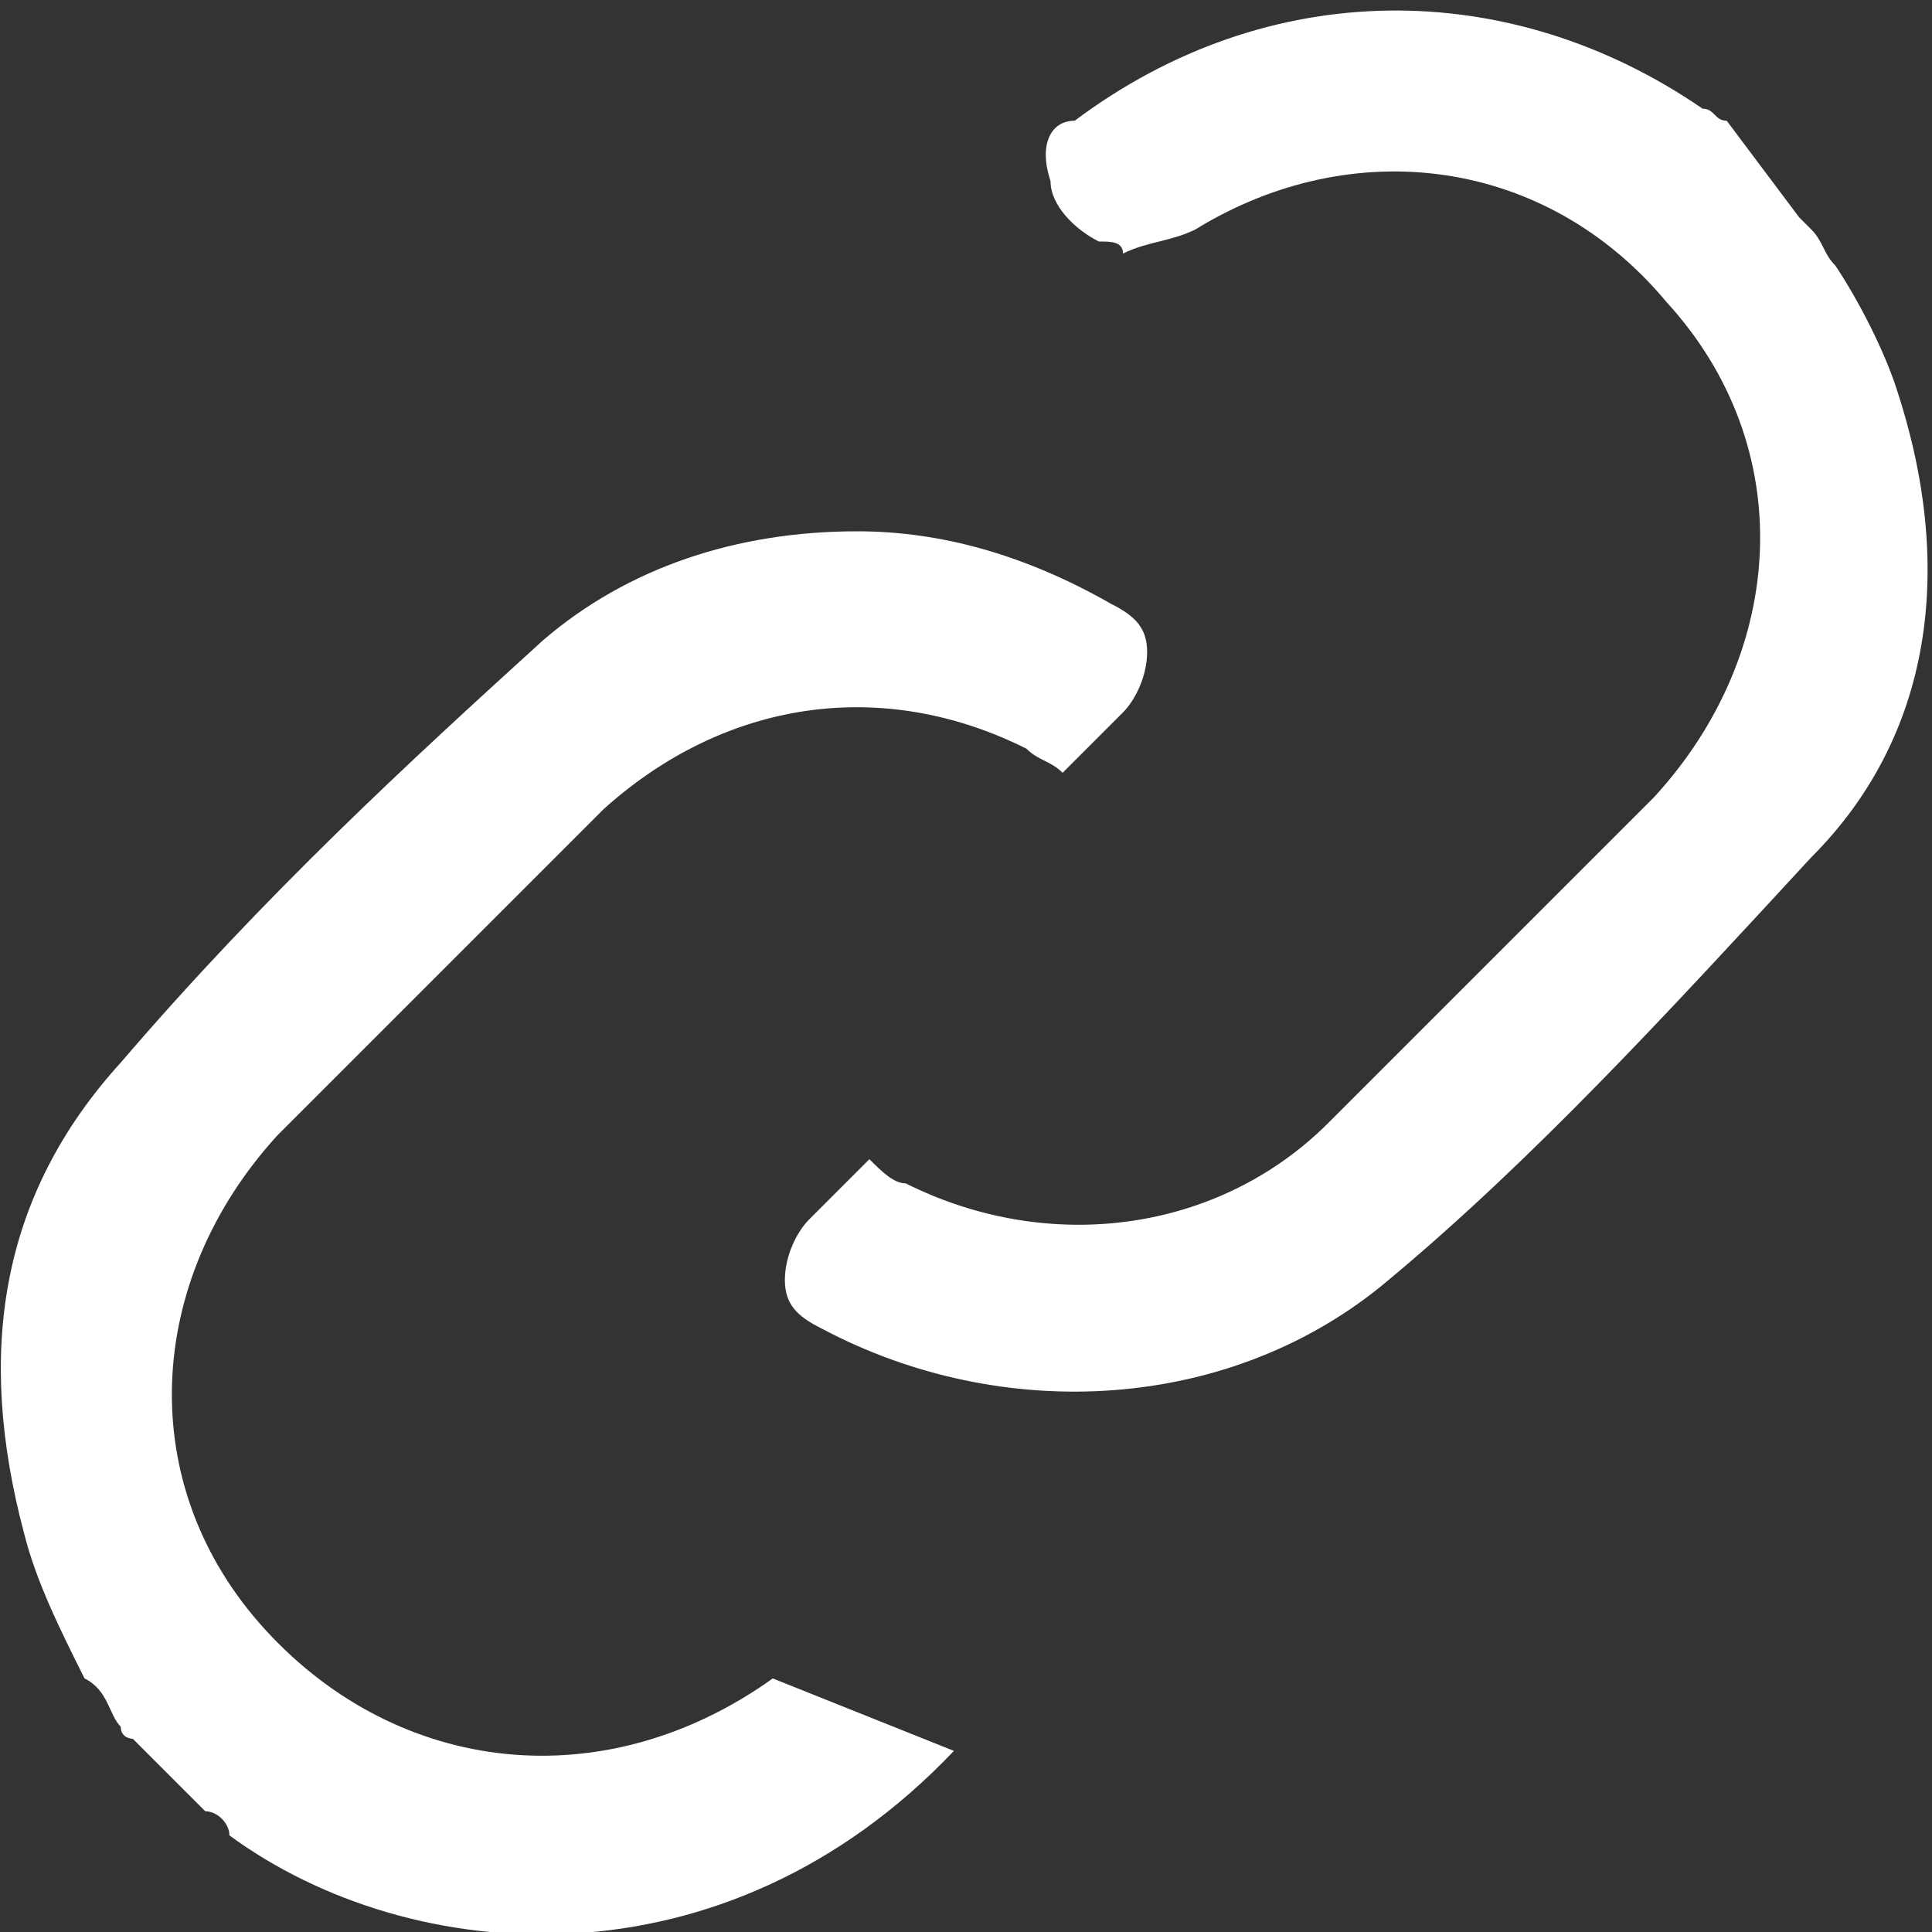 <?xml version="1.0" encoding="utf-8"?>
<!-- Generator: Adobe Illustrator 23.1.1, SVG Export Plug-In . SVG Version: 6.00 Build 0)  -->
<svg version="1.1" id="Layer_1" xmlns="http://www.w3.org/2000/svg" xmlns:xlink="http://www.w3.org/1999/xlink" x="0px" y="0px"
	 viewBox="0 0 16 16" style="enable-background:new 0 0 16 16;" xml:space="preserve">
<rect x="0" y="0" width="16" height="16" fill="#333333" stroke="none"/>
<style type="text/css">
	.st0{fill:#1F4384;}
	.st1{fill:#184891;}
	.st2{fill:#424143;}
	.st3{fill:#FFFFFF;}
	.st4{fill:#787A7D;}
</style>
<g>
	<g>
		<path class="st3" d="M6.4,13.9C6.4,13.9,6.4,13.9,6.4,13.9C6.4,13.9,6.3,13.9,6.4,13.9c-1.4,1-3.1,0.8-4.2-0.4
			c-1.1-1.2-1-2.9,0.1-4.1C3.1,8.6,4,7.7,5,6.7C6,5.8,7.3,5.6,8.5,6.2c0.1,0.1,0.2,0.1,0.3,0.2l0.5-0.5c0.1-0.1,0.2-0.3,0.2-0.5
			c0-0.2-0.1-0.3-0.3-0.4C8.5,4.6,7.8,4.4,7.1,4.4c-1,0-1.9,0.3-2.6,0.9C3.4,6.3,2.2,7.4,1,8.8c-1,1.1-1.2,2.4-0.8,3.9
			c0.1,0.4,0.3,0.8,0.5,1.2C0.9,14,0.9,14.2,1,14.3c0,0.1,0.1,0.1,0.1,0.1L1.7,15c0.1,0,0.2,0.1,0.2,0.2c1.5,1.1,4.1,1.3,6-0.7
			C7.4,14.3,6.9,14.1,6.4,13.9L6.4,13.9z"/>
	</g>
	<g>
		<path class="st3" d="M15.7,3.2c-0.1-0.3-0.3-0.7-0.5-1l0,0c-0.1-0.1-0.1-0.2-0.2-0.3c0,0-0.1-0.1-0.1-0.1L14.3,1
			c-0.1,0-0.1-0.1-0.2-0.1c-1.6-1.1-3.6-1.1-5.2,0.1C8.7,1,8.6,1.2,8.7,1.5c0,0.2,0.2,0.4,0.4,0.5c0.1,0,0.2,0,0.2,0.1
			C9.5,2,9.7,2,9.9,1.9c1.3-0.8,2.9-0.6,3.9,0.6c1.1,1.2,1,2.9-0.1,4.1C12.9,7.4,12,8.3,11,9.3c-0.9,0.9-2.3,1.1-3.5,0.5
			C7.4,9.8,7.3,9.7,7.2,9.6l-0.5,0.5c-0.1,0.1-0.2,0.3-0.2,0.5c0,0.2,0.1,0.3,0.3,0.4c1.5,0.8,3.4,0.7,4.7-0.4
			c1.2-1,2.3-2.2,3.5-3.5C16,6.1,16.2,4.7,15.7,3.2z"/>
	</g>
</g>
</svg>

